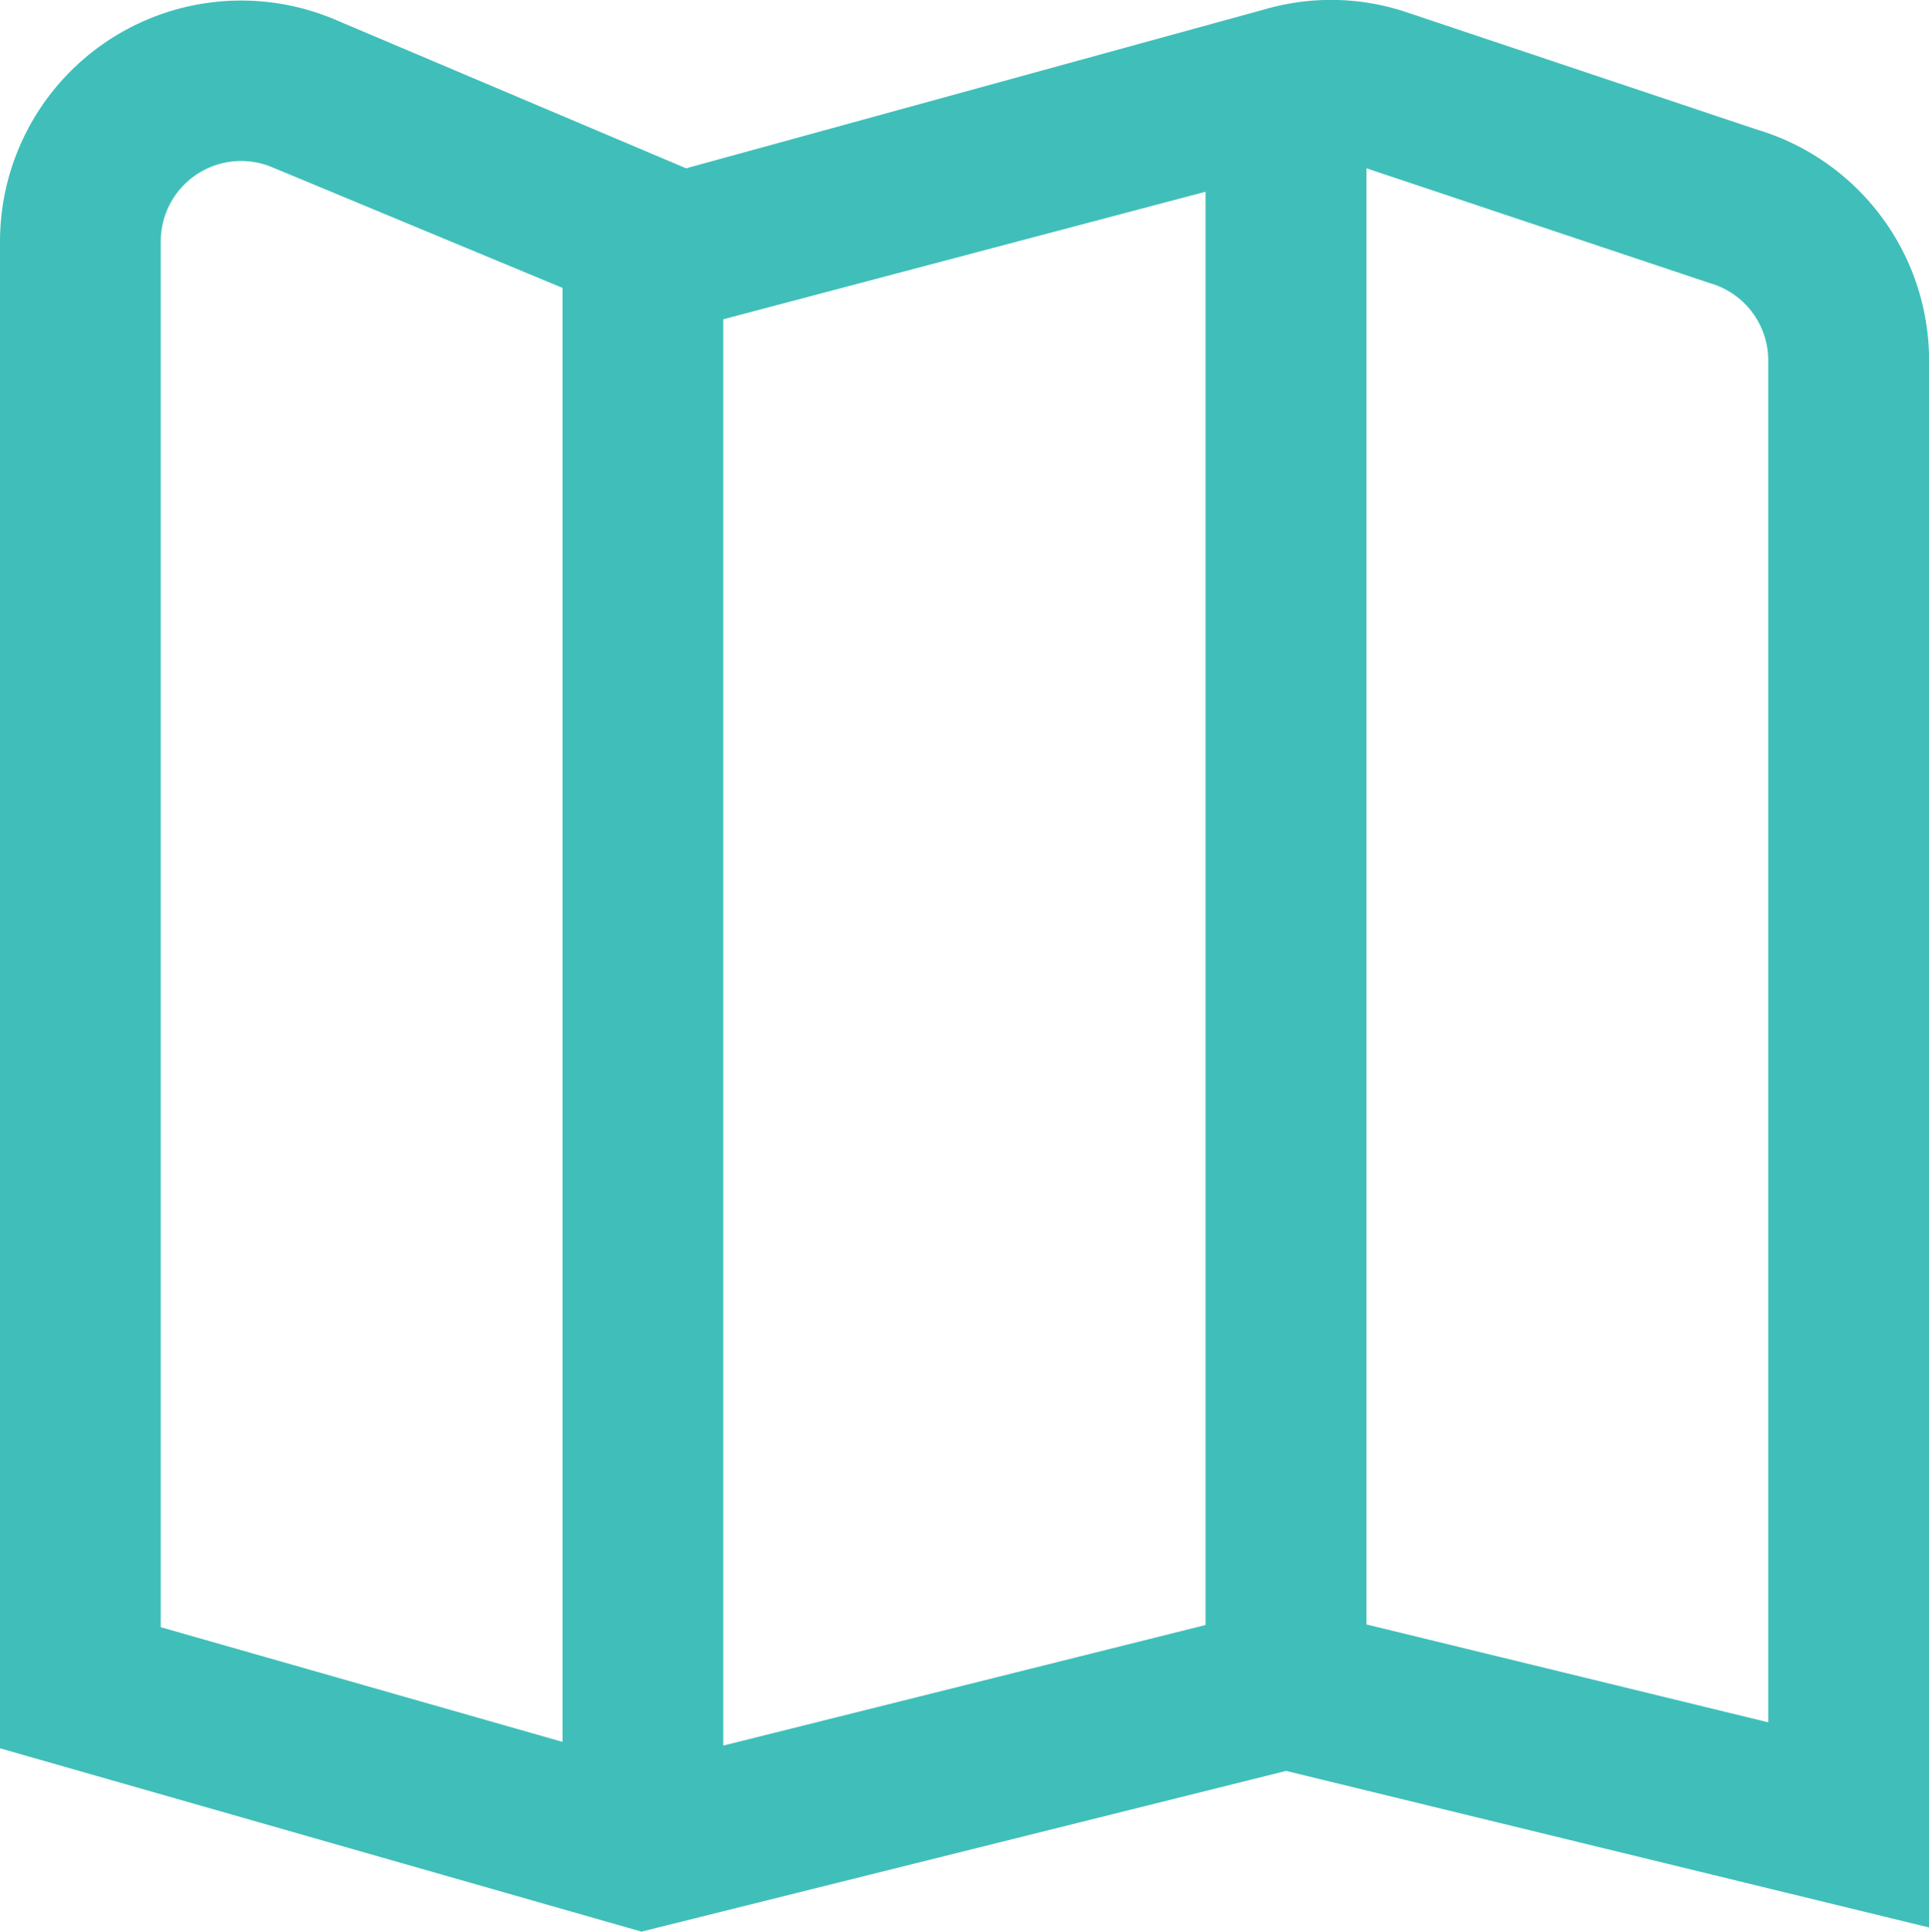 <svg xmlns="http://www.w3.org/2000/svg" width="20.4" height="20.429" viewBox="0 0 20.4 20.429">
  <path id="map" d="M18.585,1.37,14.886.131A2.512,2.512,0,0,0,13.364.1L7.256,1.778,3.531.2A2.55,2.55,0,0,0,0,2.549V18.488l6.784,1.939,6.817-1.7,6.8,1.656V3.81a2.55,2.55,0,0,0-1.815-2.44Zm-5.836.656V17.184l-5.1,1.275V3.375ZM1.7,2.549a.85.85,0,0,1,1.179-.782L5.949,3.043V18.42L1.7,17.207Zm17,15.664-4.249-1.035V1.778l3.633,1.215a.85.85,0,0,1,.616.817Z" transform="translate(0 0.002)" fill="#40bfba"/>
</svg>
